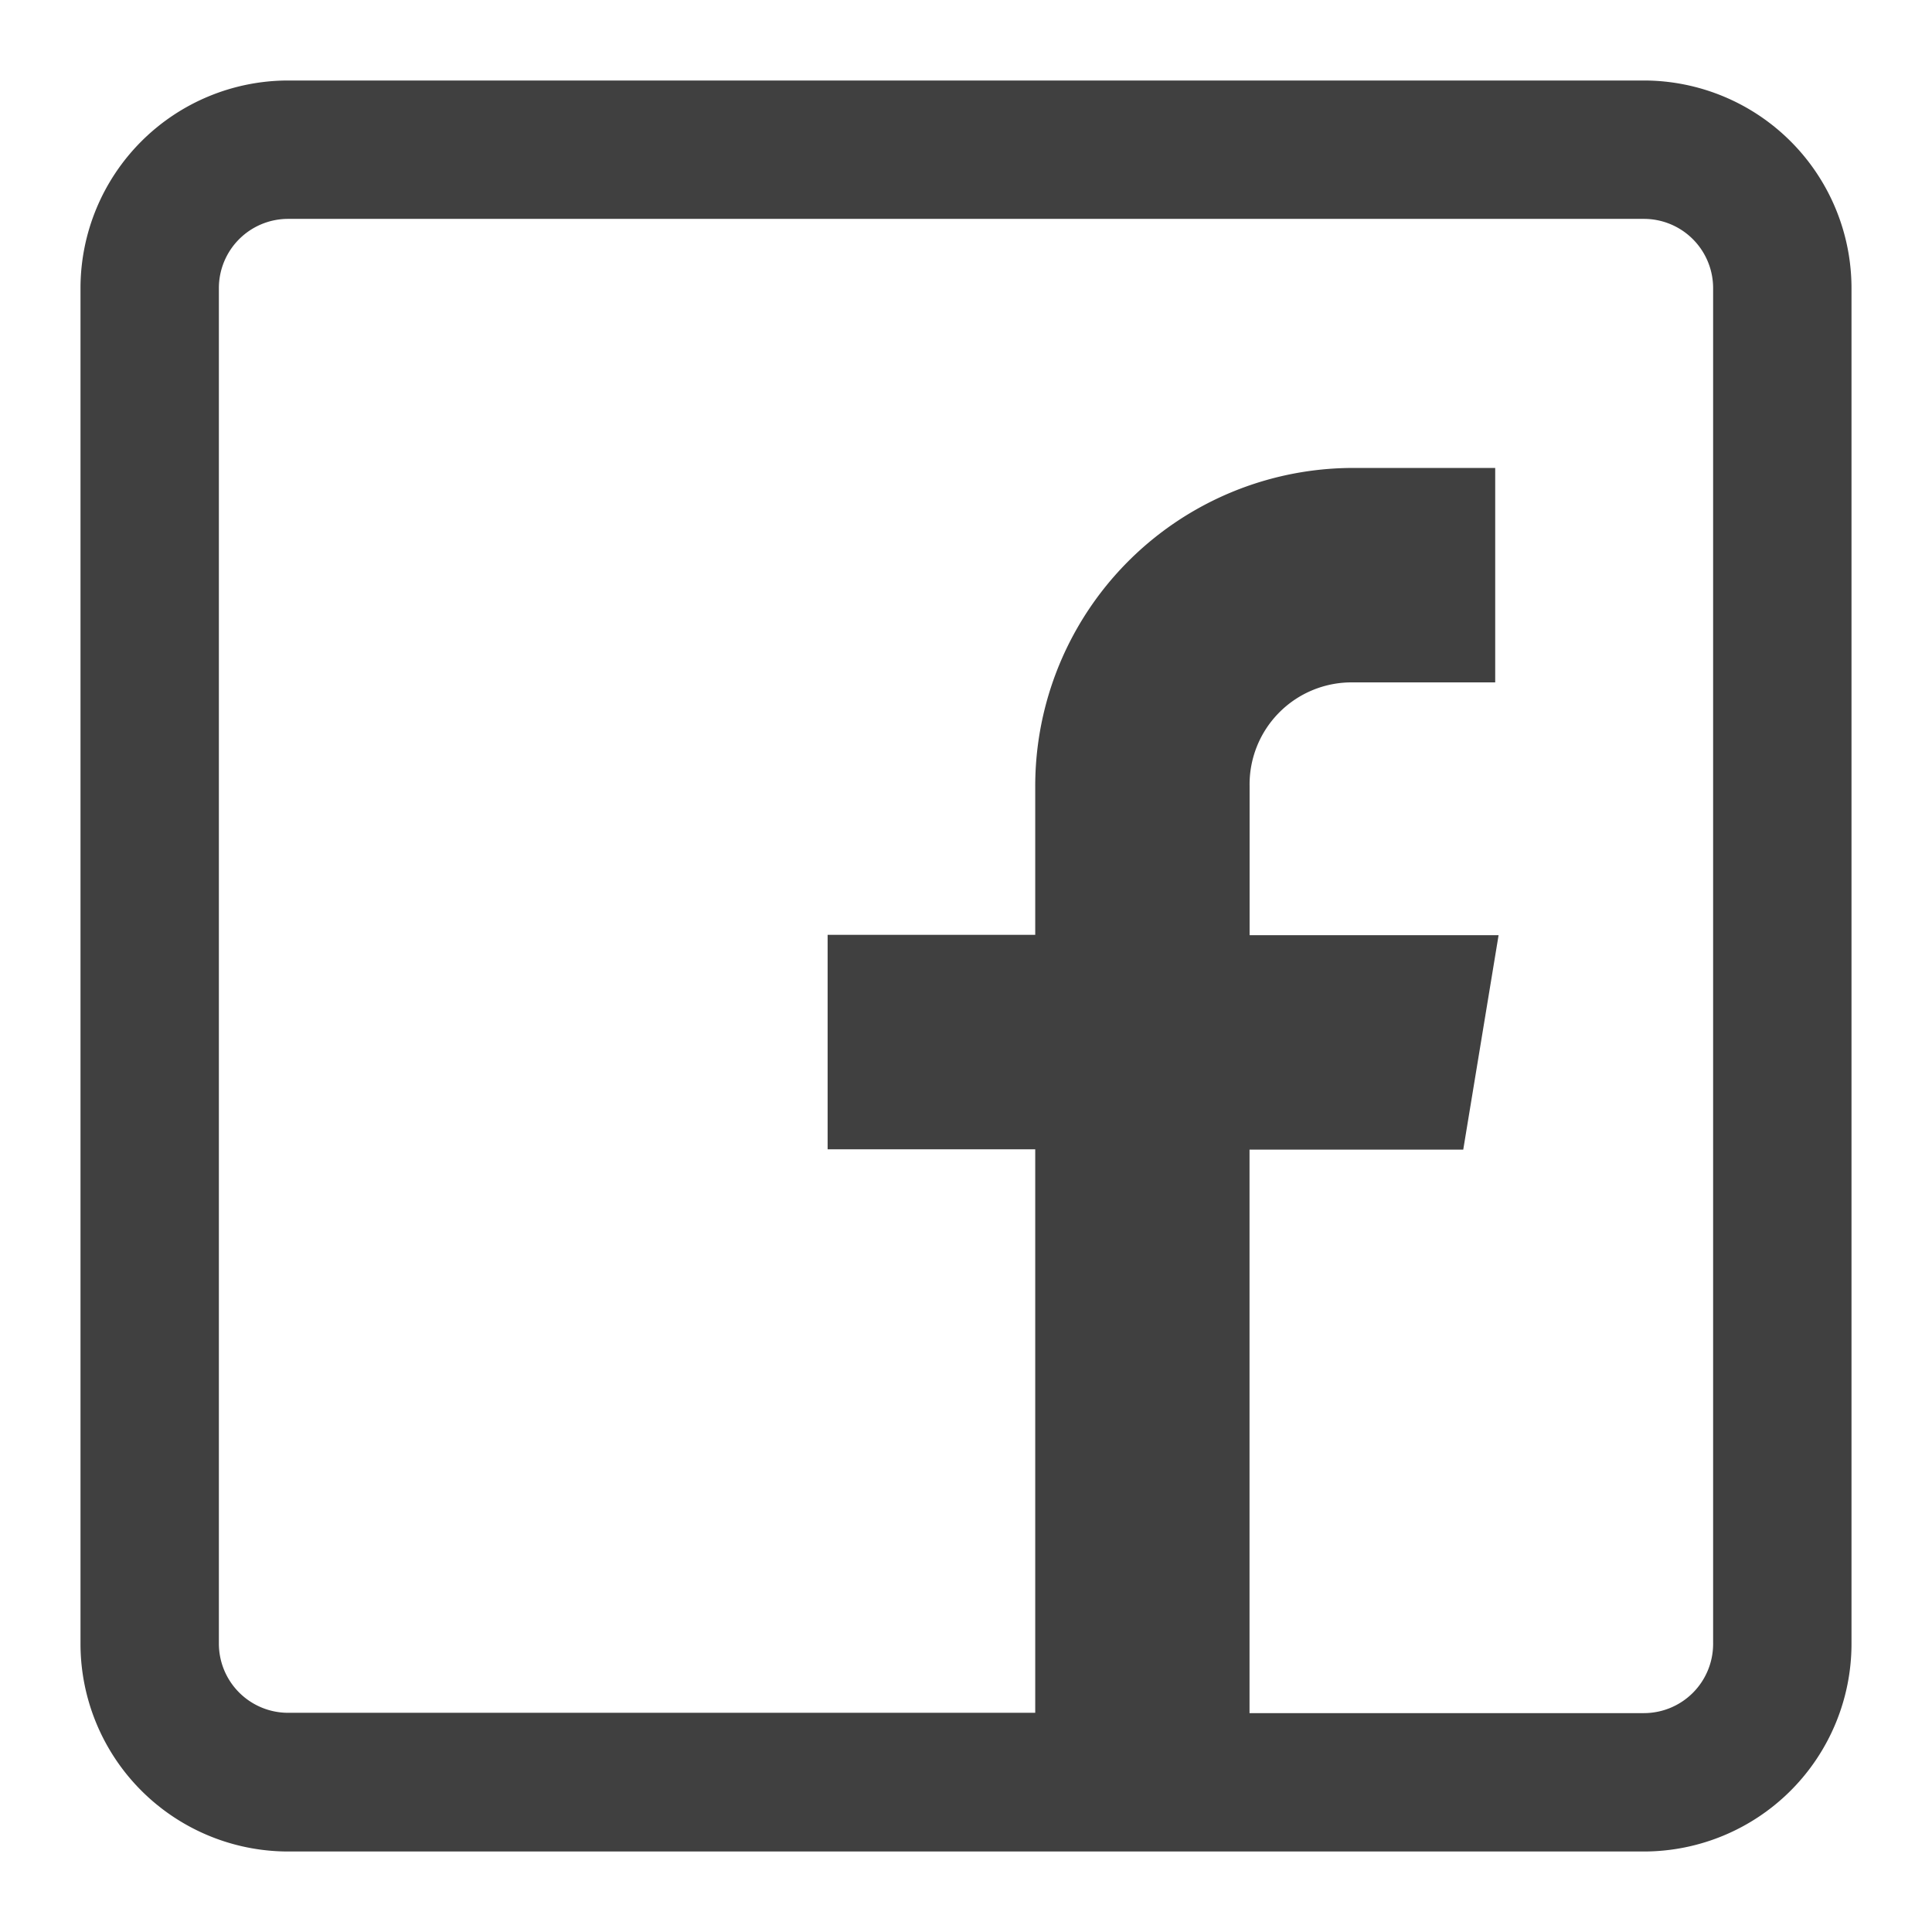 <svg xmlns="http://www.w3.org/2000/svg" width="24" height="24" viewBox="0 0 24 24">
  <g id="icon_email" transform="translate(-213 -742)">
    <rect id="Rectangle_19" data-name="Rectangle 19" width="24" height="24" transform="translate(213 742)" fill="none"/>
    <g id="facebook" transform="translate(214 743)">
      <g id="Group_2" data-name="Group 2">
        <path id="Path_110" data-name="Path 110" d="M19.422,0H2.578A2.581,2.581,0,0,0,0,2.578V19.422A2.581,2.581,0,0,0,2.578,22H19.422A2.581,2.581,0,0,0,22,19.422V2.578A2.581,2.581,0,0,0,19.422,0Zm.859,19.422a.86.86,0,0,1-.859.859h-4.9v-7h2.655l.439-2.664H14.523V8.766a1.267,1.267,0,0,1,1.289-1.289h1.762V4.813H15.813A3.952,3.952,0,0,0,11.86,8.773v1.84H9.281v2.664H11.86v7H2.578a.86.86,0,0,1-.859-.859V2.578a.86.86,0,0,1,.859-.859H19.422a.86.86,0,0,1,.859.859Z" fill="#404040"/>
      </g>
    </g>
  </g>
</svg>
